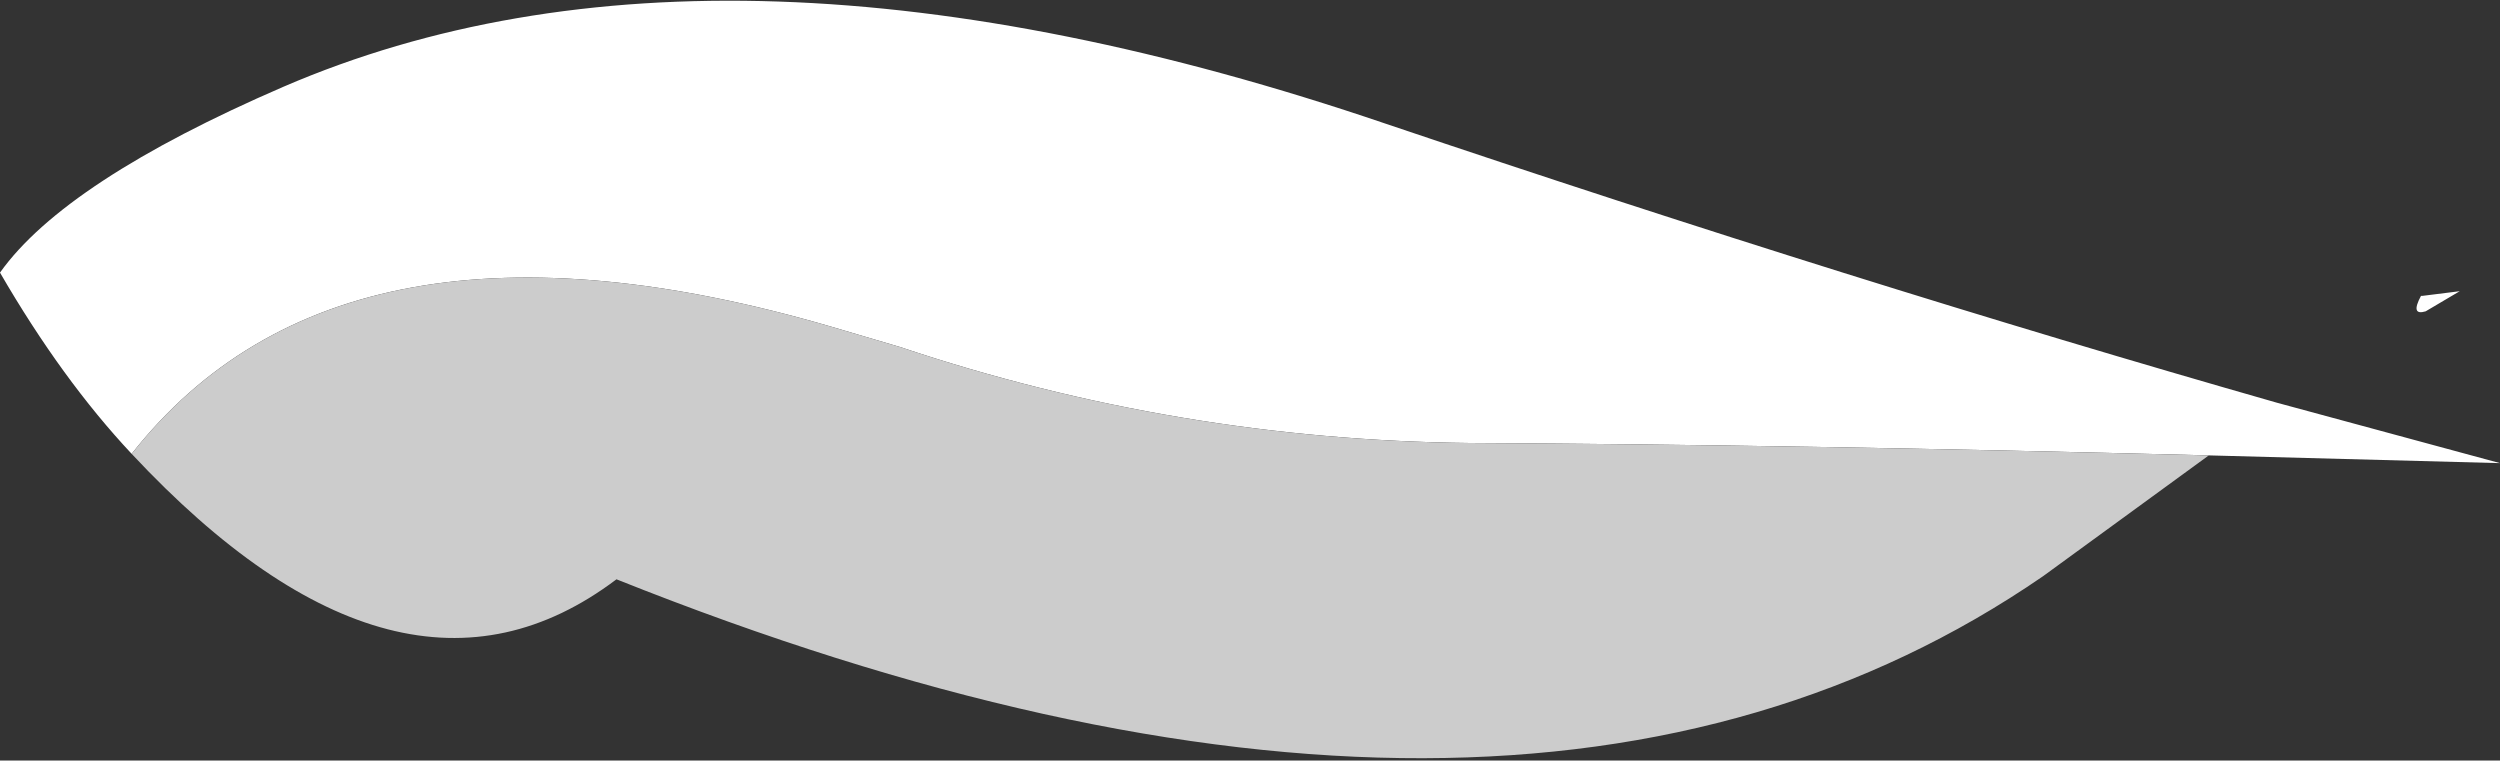 <?xml version="1.0" encoding="UTF-8" standalone="no"?>
<svg xmlns:xlink="http://www.w3.org/1999/xlink" height="24.55px" width="80.7px" xmlns="http://www.w3.org/2000/svg">
  <rect width="100%" height="100%" fill="#333333" stroke="none"/>
  <g transform="matrix(1.0, 0.0, 0.0, 1.0, -454.25, 3.55)">
    <path d="M458.5 11.1 Q456.25 8.7 454.25 5.25 456.35 2.3 463.4 -0.75 477.55 -6.85 499.0 0.45 514.1 5.55 527.75 9.45 L534.95 11.4 525.55 11.15 Q512.05 10.8 501.7 10.75 492.25 10.65 483.3 7.65 L481.1 7.0 Q465.35 2.4 458.5 11.1 M532.45 6.0 L533.65 5.85 532.55 6.5 Q532.05 6.65 532.4 6.0 L532.45 6.0" fill="#ffffff" fill-rule="evenodd" stroke="none"/>
    <path d="M458.5 11.1 Q465.35 2.4 481.1 7.0 L483.3 7.65 Q492.25 10.65 501.7 10.75 512.05 10.8 525.55 11.15 L520.2 15.05 Q503.2 26.75 474.15 15.15 467.2 20.4 458.5 11.1" fill="#cccccc" fill-rule="evenodd" stroke="none"/>
  </g>
</svg>

